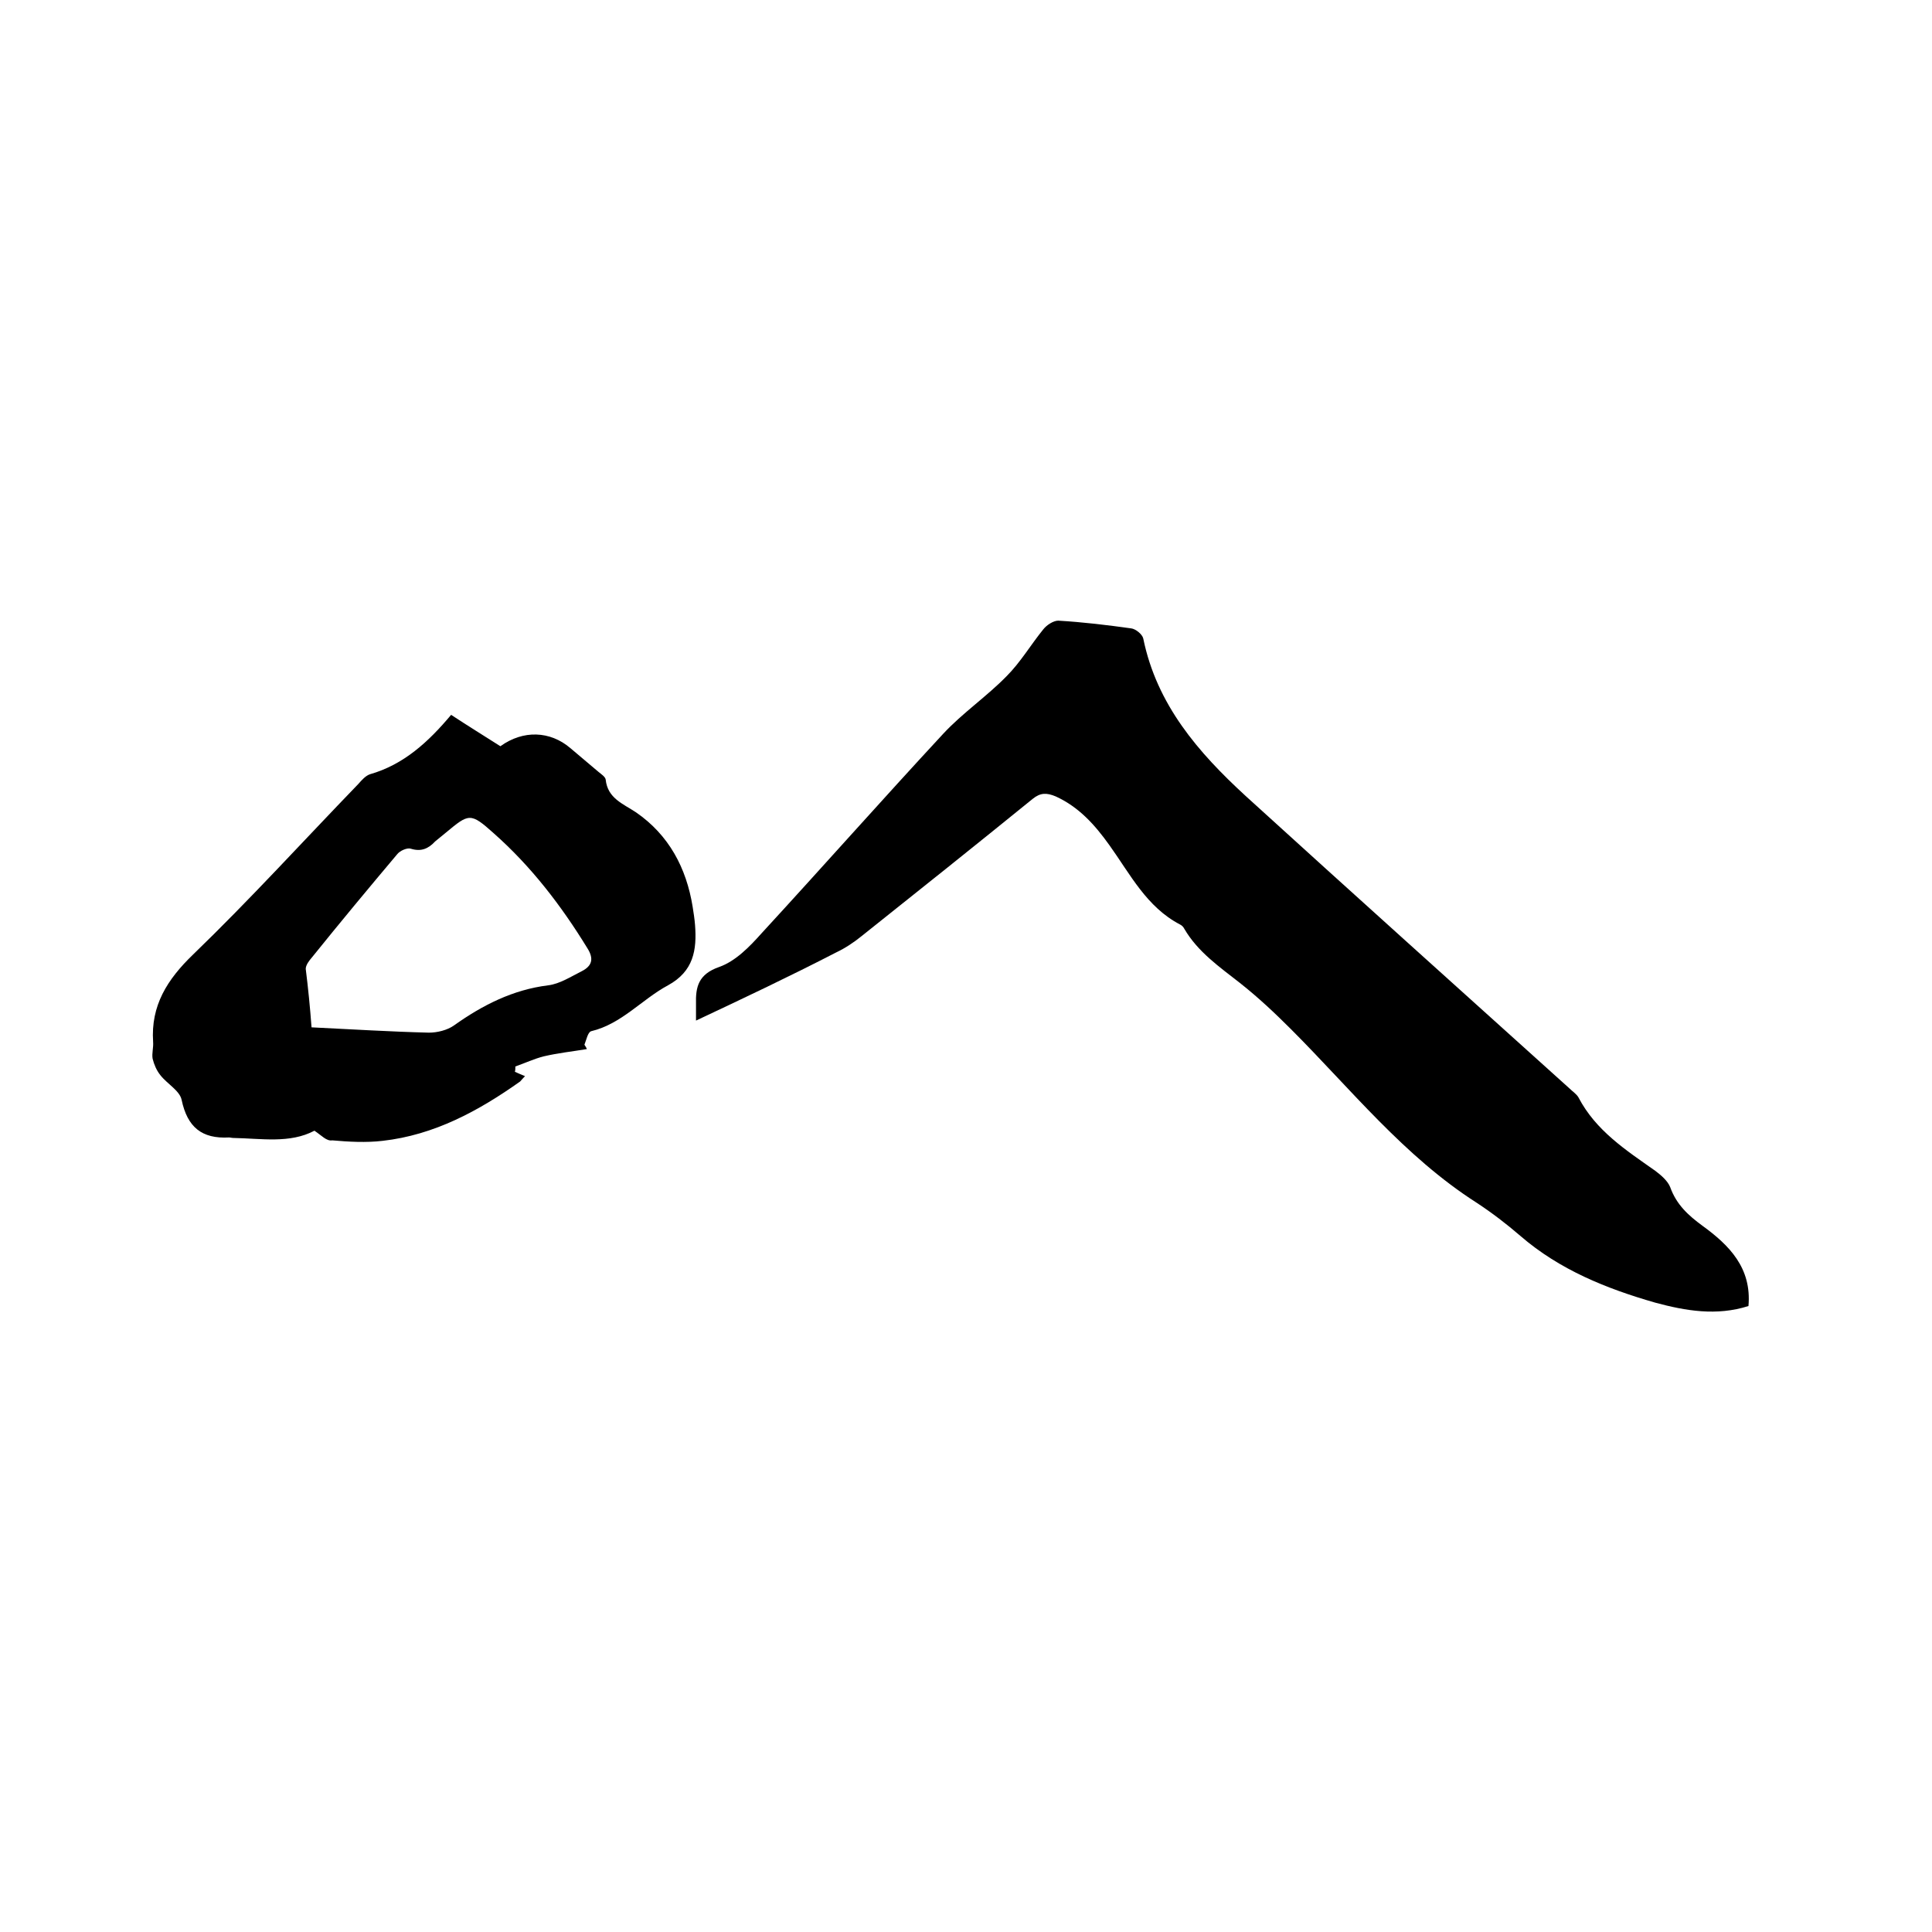 <svg enable-background="new 0 0 400 400" viewBox="0 0 400 400" xmlns="http://www.w3.org/2000/svg"><path d="m144.1 211.3c0-1.5 0-2.4 0-3.4-.1-3.6.5-6.2 4.8-7.7 3.4-1.2 6.3-4.2 8.8-7 12.6-13.7 24.9-27.6 37.6-41.3 4-4.3 9-7.7 13.1-11.9 2.9-2.9 5-6.5 7.6-9.7.7-.9 2.1-1.8 3.1-1.8 5.1.3 10.1.9 15.1 1.6.9.1 2.3 1.2 2.5 2.1 2.8 13.7 11.4 23.6 21.2 32.6 22.3 20.3 44.7 40.4 67.1 60.6.6.6 1.4 1.1 1.8 1.8 3.6 6.9 9.8 10.9 15.9 15.2 1.2.9 2.6 2.1 3.1 3.4 1.3 3.6 3.7 5.8 6.7 8 5.5 4 10.2 8.7 9.5 16.6-6.6 2.1-13 1-19.3-.7-10.1-2.9-19.8-6.8-27.9-13.8-2.9-2.5-5.9-4.8-9.1-6.9-15-9.6-26-23.5-38.4-35.9-3.4-3.4-6.8-6.6-10.6-9.6-4.2-3.3-8.7-6.4-11.5-11.2-.2-.4-.5-.7-.9-.9-6.9-3.6-10.3-10.4-14.6-16.4-3-4.2-6.3-7.9-11.1-10.1-1.9-.8-3.2-.8-4.8.5-11.7 9.5-23.6 19-35.4 28.4-1.6 1.3-3.4 2.5-5.3 3.4-9.5 4.9-19 9.4-29 14.1z"/><path d="m65.1 234.1c-5.1 2.7-11 1.6-16.8 1.5-.3 0-.6-.1-.9-.1-5.6.3-8.6-2.1-9.8-7.8-.4-1.9-3-3.3-4.4-5.1-.8-1-1.3-2.2-1.6-3.4-.2-1.1.2-2.3.1-3.5-.5-7.5 2.9-12.9 8.3-18.1 11.8-11.4 22.8-23.5 34.2-35.3.7-.8 1.5-1.7 2.4-2 7-2 12.1-6.7 16.8-12.3 3.5 2.3 6.9 4.4 10.2 6.5 4.7-3.4 10.3-3.2 14.5.4 1.9 1.6 3.9 3.3 5.8 4.9.6.5 1.4 1 1.5 1.6.4 3.9 3.6 5 6.3 6.8 6.8 4.7 10.4 11.5 11.7 19.5.2 1.3.4 2.5.5 3.8.4 5.2-.3 9.6-5.6 12.5-5.4 2.9-9.6 8-15.9 9.5-.7.2-1 1.8-1.4 2.8.2.3.4.6.5.9-3 .5-5.9.8-8.9 1.5-2 .5-3.9 1.4-5.9 2.1 0 .4 0 .8-.1 1.1.7.3 1.3.6 2.1.9-.6.6-.8.9-1 1.1-8.6 6.1-17.8 11.1-28.5 12.3-3.4.4-7 .2-10.4-.1-1.2.2-2.2-1-3.7-2zm-.6-21.4c8.3.4 16.3.9 24.3 1.1 1.7 0 3.8-.5 5.2-1.5 5.9-4.2 12.2-7.4 19.5-8.3 2.4-.3 4.7-1.8 6.9-2.9s2.6-2.6 1.2-4.8c-5.4-8.8-11.6-16.9-19.4-23.8-4.8-4.3-5.1-4.1-9.9-.1-.7.6-1.5 1.2-2.2 1.8-1.4 1.5-2.9 2.2-5.1 1.5-.7-.2-2.2.4-2.8 1.2-5.9 7-11.8 14.1-17.6 21.3-.6.7-1.3 1.6-1.3 2.4.5 4 .9 8 1.2 12.1z"/></svg>